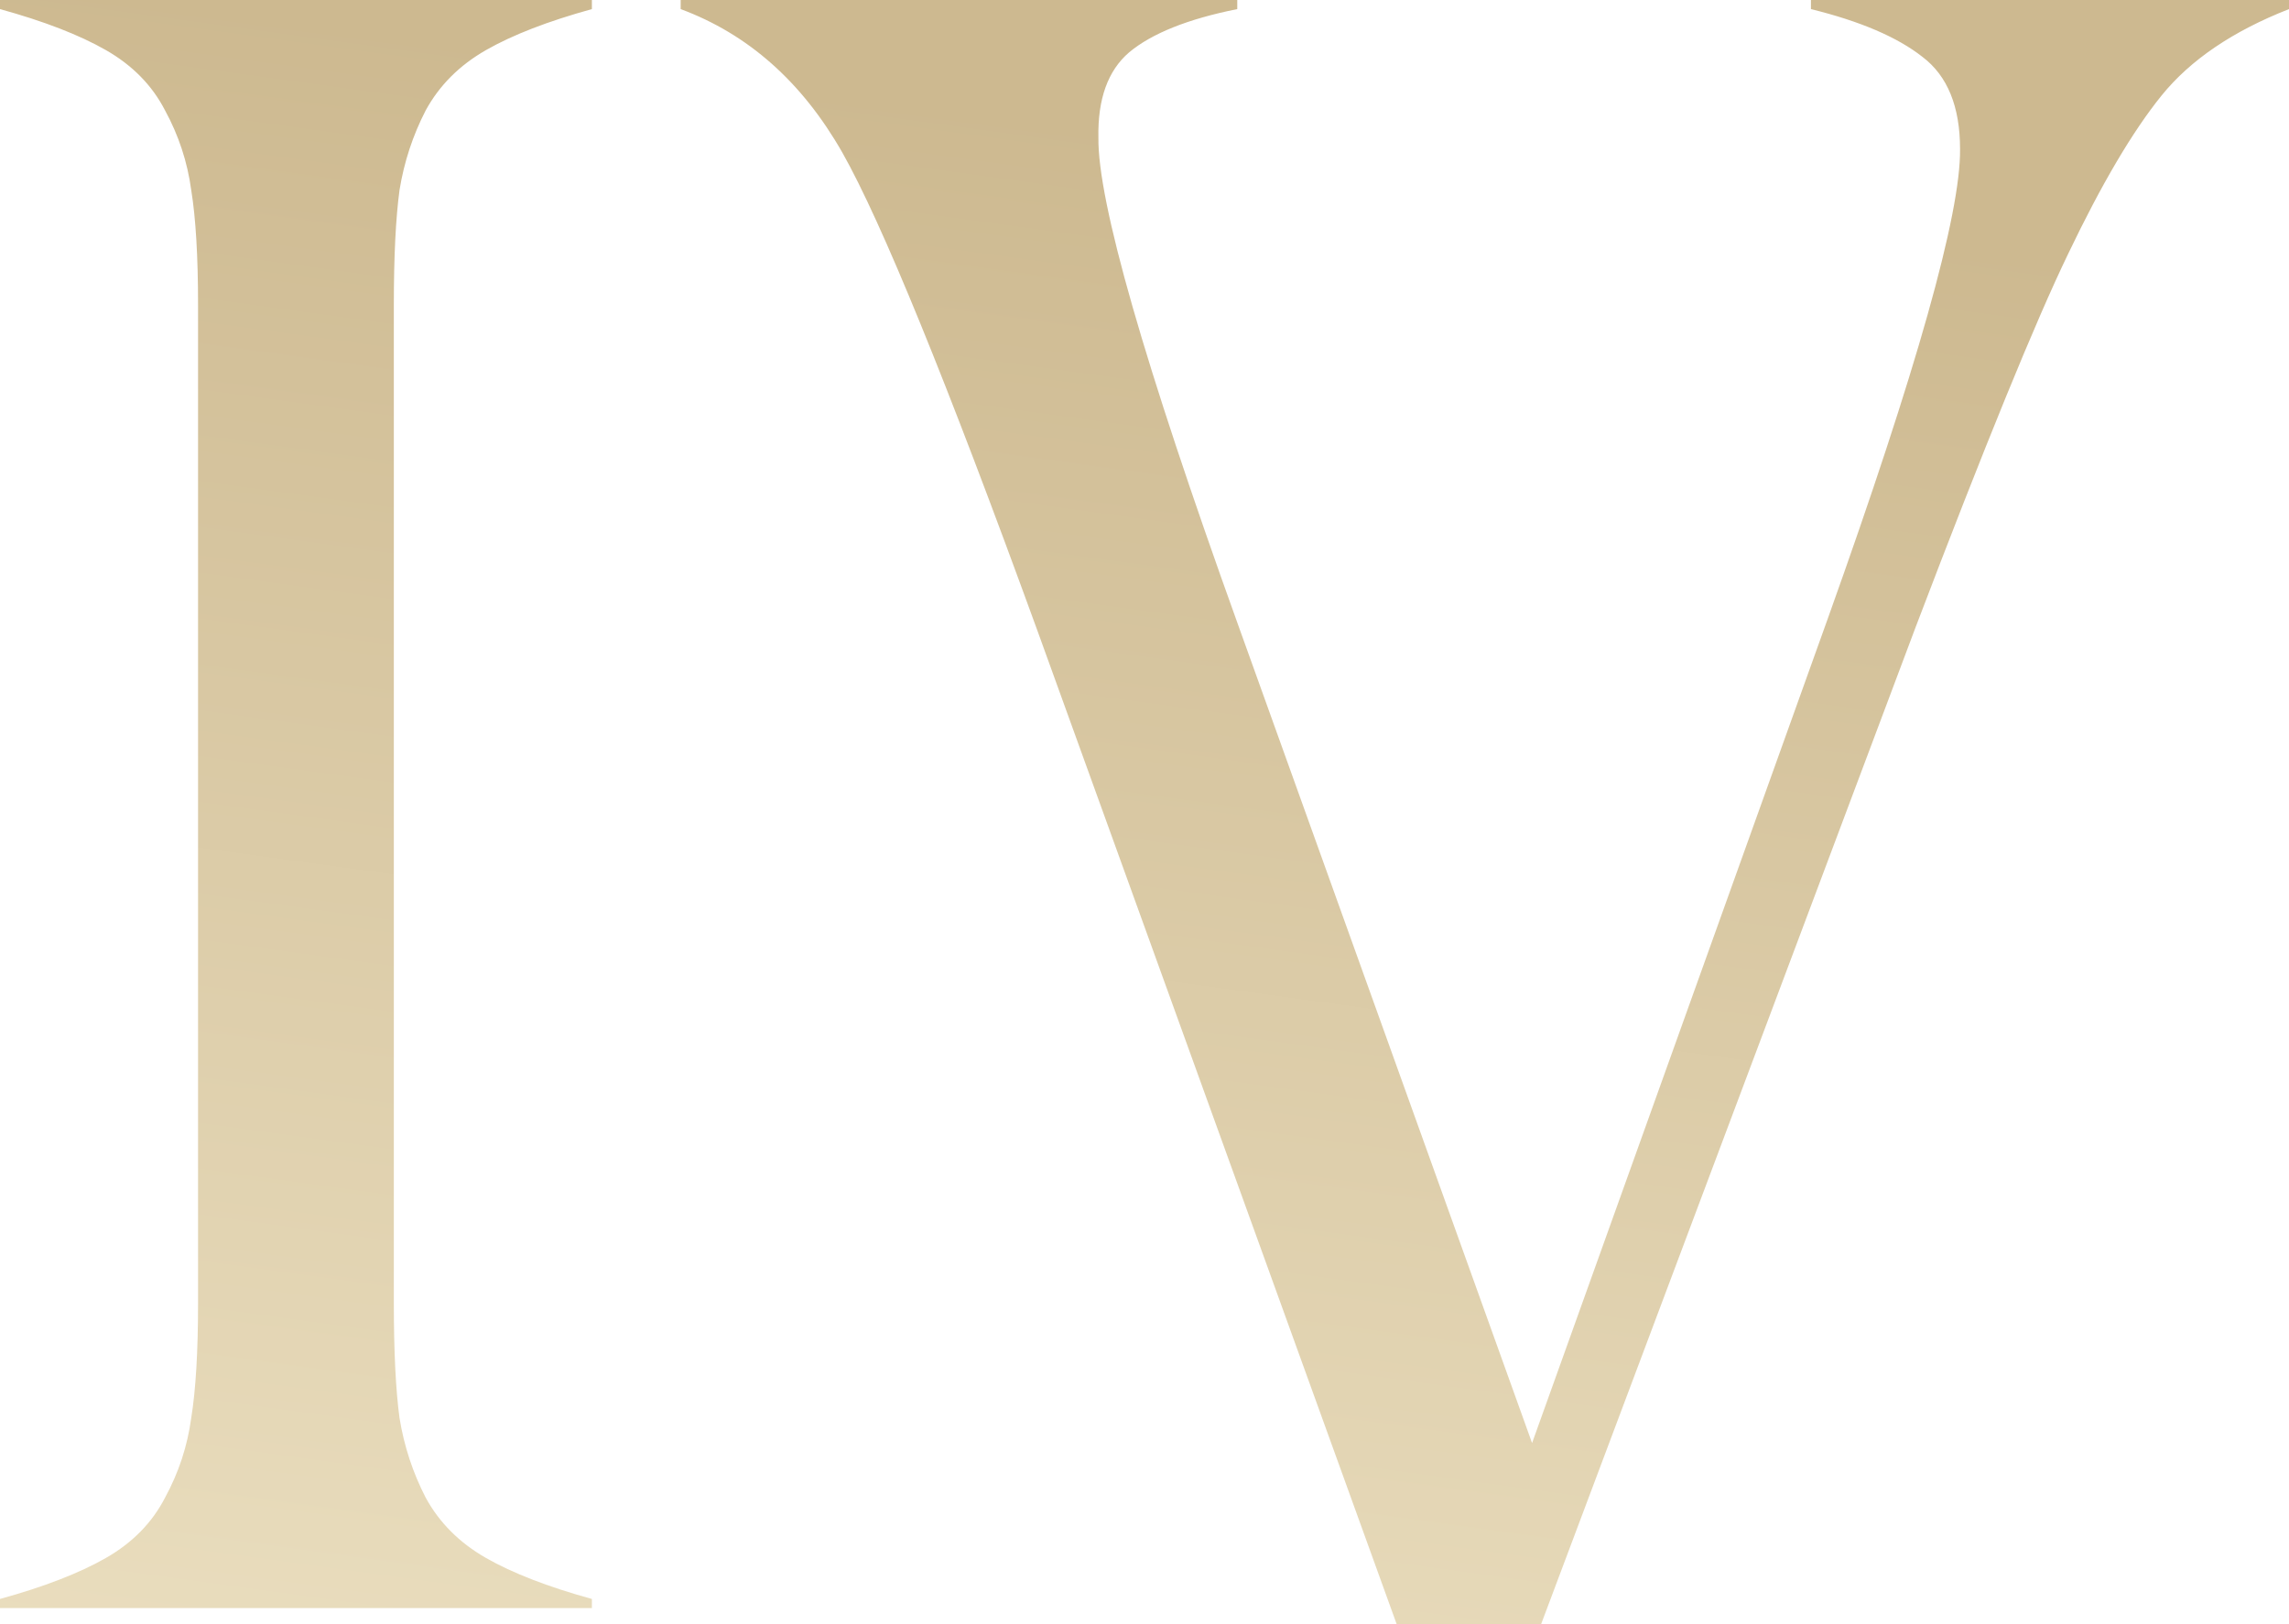 <?xml version="1.0" encoding="UTF-8"?> <svg xmlns="http://www.w3.org/2000/svg" width="217" height="154" viewBox="0 0 217 154" fill="none"> <path d="M56.111 151.609V152.472H0V151.609C4.172 150.458 7.517 149.163 10.035 147.724C12.553 146.285 14.424 144.379 15.646 142.005C16.941 139.631 17.769 137.113 18.128 134.452C18.56 131.79 18.776 128.157 18.776 123.553V28.919C18.776 24.315 18.56 20.682 18.128 18.02C17.769 15.359 16.941 12.841 15.646 10.467C14.424 8.093 12.553 6.187 10.035 4.748C7.517 3.309 4.172 2.014 0 0.863V0H56.111V0.863C51.939 2.014 48.594 3.309 46.076 4.748C43.558 6.187 41.652 8.093 40.357 10.467C39.134 12.841 38.307 15.359 37.875 18.02C37.516 20.682 37.336 24.315 37.336 28.919V123.553C37.336 128.157 37.516 131.79 37.875 134.452C38.307 137.113 39.134 139.631 40.357 142.005C41.652 144.379 43.558 146.285 46.076 147.724C48.594 149.163 51.939 150.458 56.111 151.609ZM171.679 0.863V0H217V0.863C211.677 2.949 207.648 5.683 204.914 9.064C202.181 12.445 199.231 17.445 196.066 24.063C192.973 30.466 188.153 42.263 181.607 59.456L146.105 153.983H132.401L98.303 59.672C89.742 36.149 83.592 21.078 79.851 14.46C76.038 7.769 70.93 3.237 64.528 0.863V0H117.294V0.863C112.618 1.798 109.201 3.165 107.043 4.964C105.029 6.69 104.058 9.388 104.13 13.057C104.058 19.099 108.446 34.422 117.294 59.025L145.242 136.825L173.298 58.593C181.715 35.07 185.887 20.25 185.815 14.136C185.815 10.107 184.628 7.194 182.254 5.395C179.88 3.525 176.355 2.014 171.679 0.863Z" fill="url(#paint0_linear_127_2712)"></path> <defs> <linearGradient id="paint0_linear_127_2712" x1="45.824" y1="164.526" x2="73.627" y2="-37.652" gradientUnits="userSpaceOnUse"> <stop stop-color="#EADEBF"></stop> <stop offset="0.781" stop-color="#CDB990"></stop> </linearGradient> </defs> </svg> 